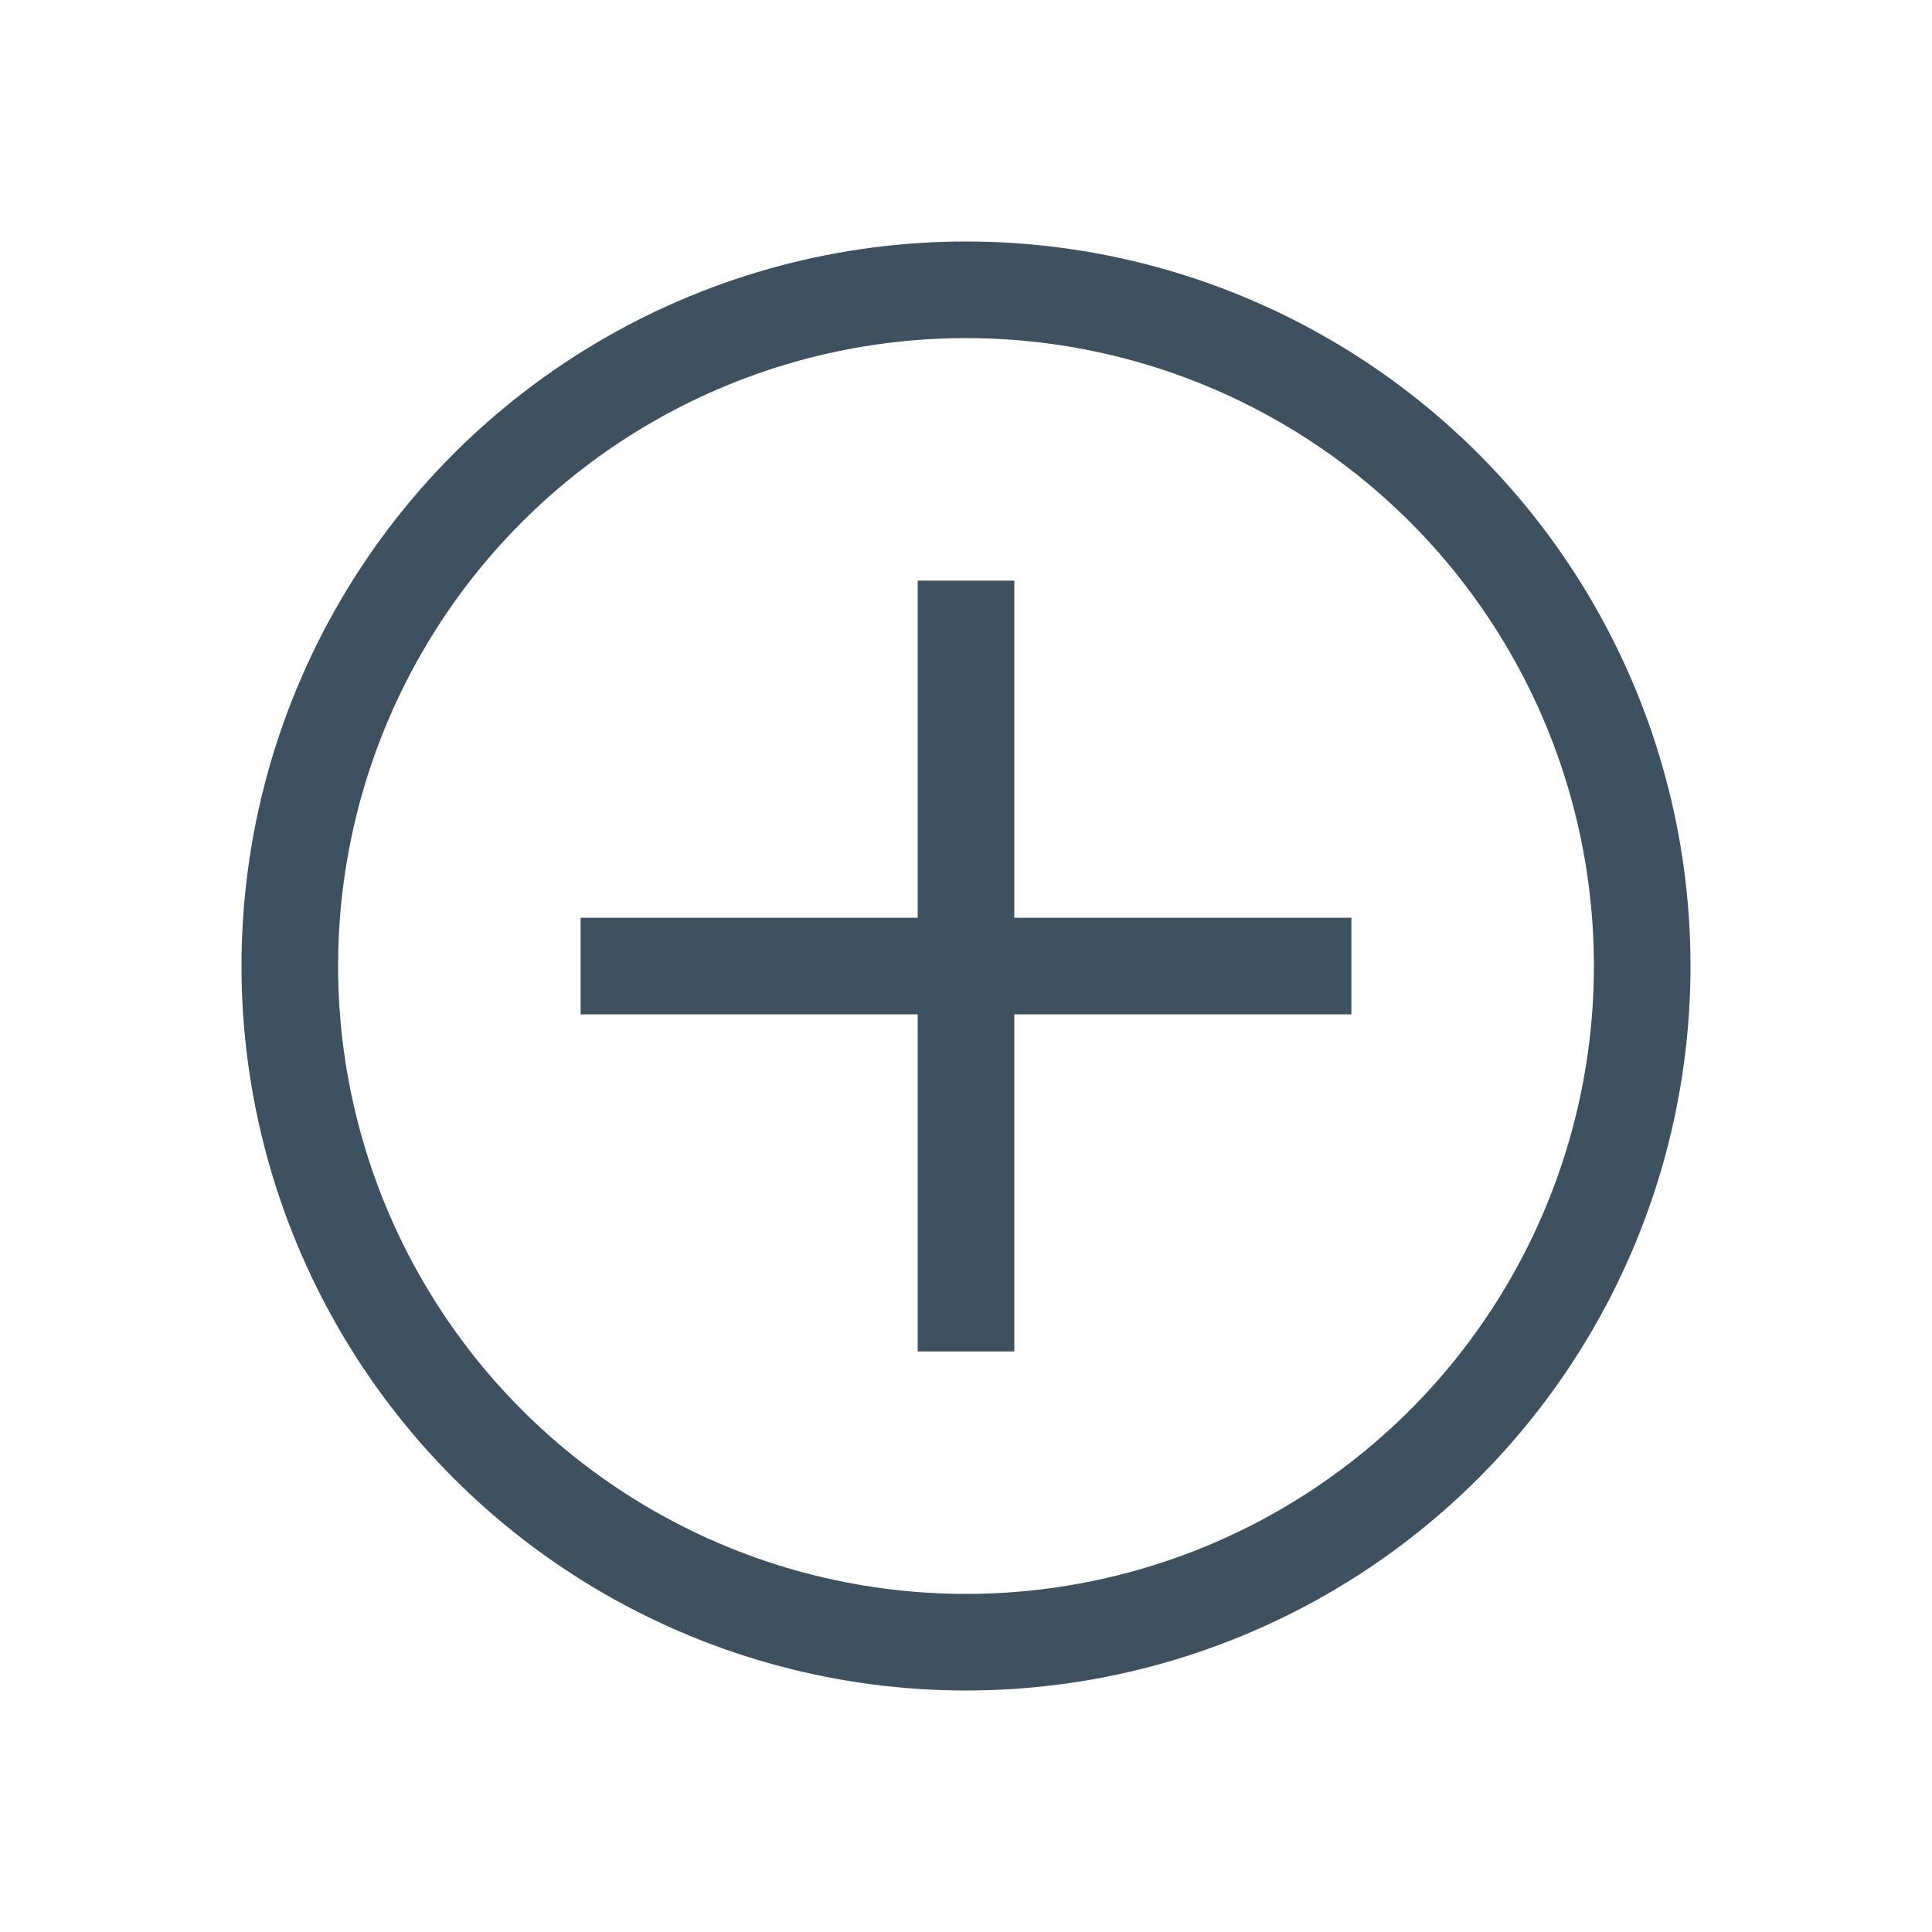 <?xml version="1.0" encoding="utf-8"?>
<!-- Generator: Adobe Illustrator 16.0.3, SVG Export Plug-In . SVG Version: 6.00 Build 0)  -->
<!DOCTYPE svg PUBLIC "-//W3C//DTD SVG 1.1//EN" "http://www.w3.org/Graphics/SVG/1.1/DTD/svg11.dtd">
<svg version="1.1" id="Layer_1" xmlns="http://www.w3.org/2000/svg" xmlns:xlink="http://www.w3.org/1999/xlink" x="0px" y="0px"
	 width="40px" height="40px" viewBox="0 0 40 40" enable-background="new 0 0 40 40" xml:space="preserve">
<g display="none">
	<rect x="38" y="38" display="inline" width="2" height="2"/>
	<rect x="0" display="inline" width="2" height="2"/>
</g>
<g display="none">
	
		<polyline display="inline" fill="none" stroke="#3D5161" stroke-width="2" stroke-linecap="round" stroke-linejoin="round" stroke-miterlimit="10" points="
		3,3 8.018,4 10.018,29.684 27.081,29.684 	"/>
	<g display="inline">
		<path fill="#3D5161" d="M11.898,34c0.551,0,1,0.448,1,1s-0.449,1-1,1s-1-0.448-1-1S11.347,34,11.898,34 M11.898,32
			c-1.657,0-3,1.343-3,3s1.343,3,3,3s3-1.343,3-3S13.556,32,11.898,32L11.898,32z"/>
	</g>
	<g display="inline">
		<path fill="#3D5161" d="M25.048,34c0.552,0,1,0.448,1,1s-0.448,1-1,1s-1-0.448-1-1S24.496,34,25.048,34 M25.048,32
			c-1.657,0-3,1.343-3,3s1.343,3,3,3s3-1.343,3-3S26.705,32,25.048,32L25.048,32z"/>
	</g>
	
		<polyline display="inline" fill="none" stroke="#3D5161" stroke-width="2" stroke-linecap="round" stroke-linejoin="round" stroke-miterlimit="10" points="
		8.898,6.187 36.797,6.187 30.38,22.771 9.865,22.771 	"/>
</g>
<rect x="0" display="none" fill="#3D5161" width="20" height="20"/>
<g>
	<circle fill="none" stroke="#3D5161" stroke-width="2" stroke-miterlimit="10" cx="20" cy="20" r="14"/>
	<line fill="none" stroke="#3D5161" stroke-width="2" stroke-miterlimit="10" x1="20" y1="12.021" x2="20" y2="27.98"/>
	<line fill="none" stroke="#3D5161" stroke-width="2" stroke-miterlimit="10" x1="12.021" y1="20.001" x2="27.979" y2="20.001"/>
</g>
</svg>
